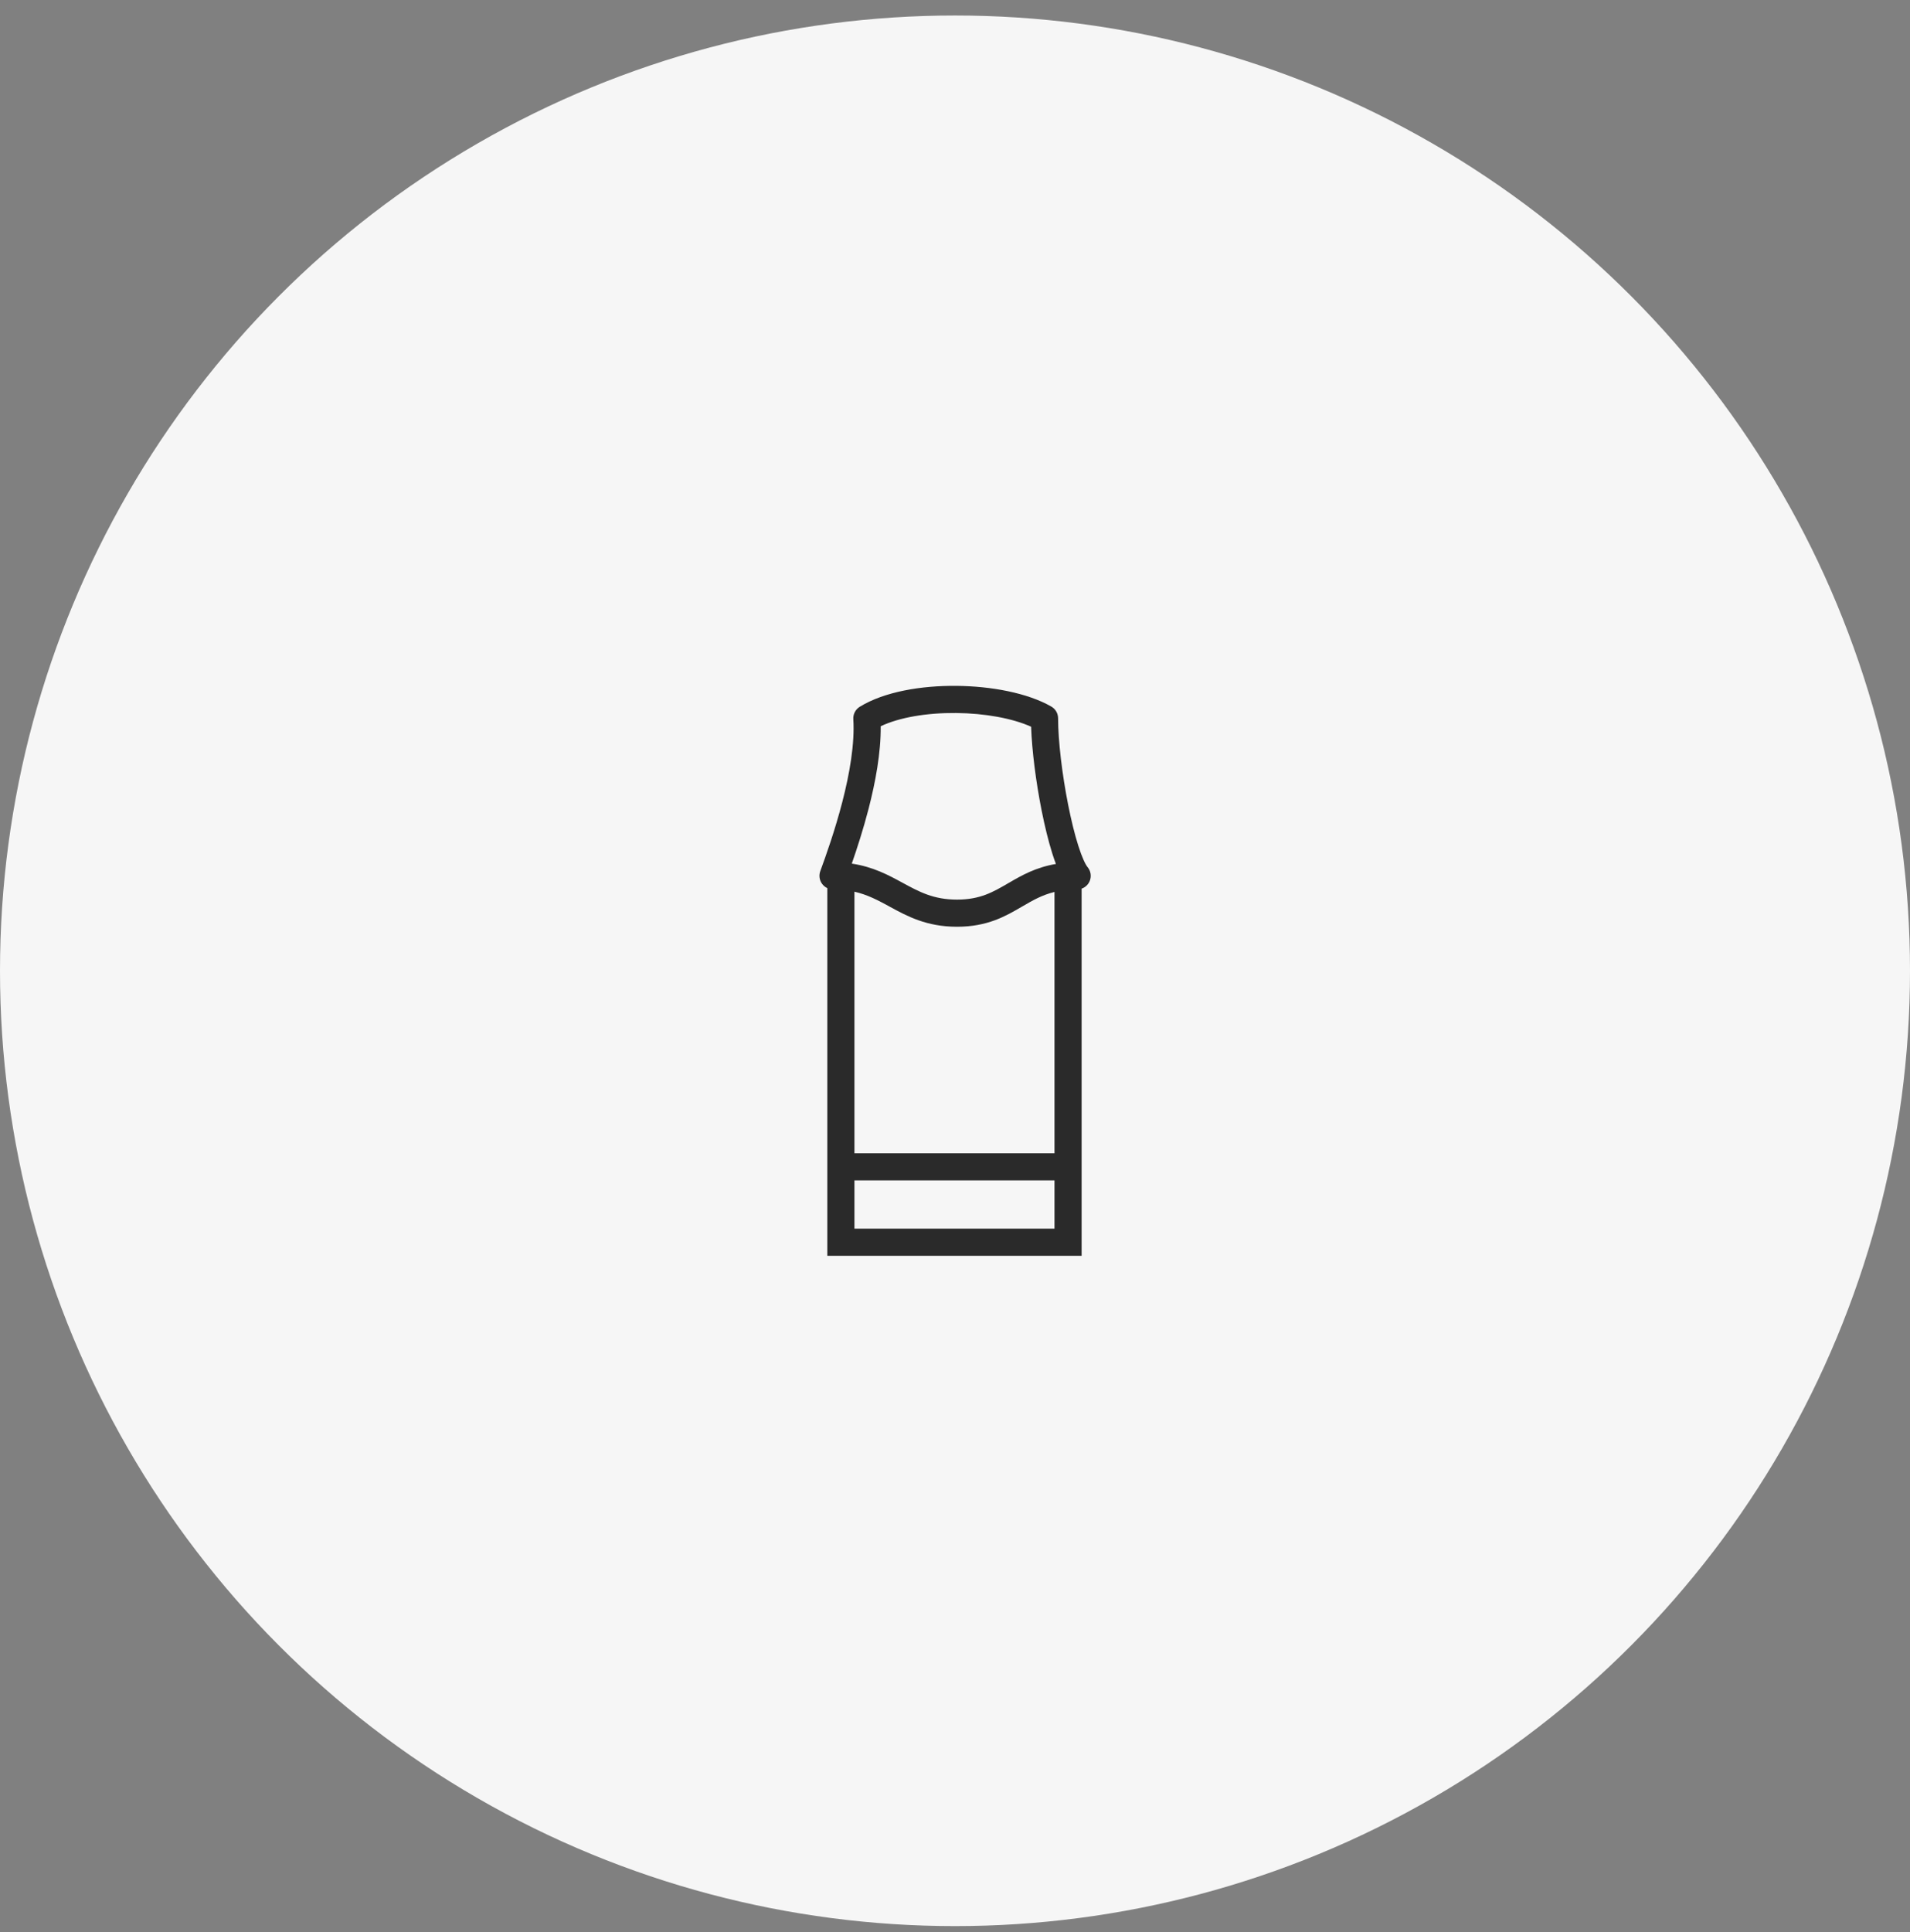 <svg width="88" height="89" viewBox="0 0 88 89" fill="none" xmlns="http://www.w3.org/2000/svg">
<rect x="0" y="0" width="88" height="89" fill="#808080" stroke="none"/>
<circle cx="44" cy="44.714" r="44" fill="#F6F6F6"/>
<path fill-rule="evenodd" clip-rule="evenodd" d="M39.612 32.553C40.75 31.855 42.453 31.576 44.058 31.59C45.667 31.604 47.34 31.915 48.436 32.543C48.63 32.654 48.75 32.861 48.75 33.085C48.75 34.117 48.935 35.668 49.215 37.077C49.355 37.779 49.514 38.431 49.681 38.953C49.856 39.505 50.012 39.823 50.108 39.938C50.264 40.124 50.298 40.384 50.195 40.604C50.123 40.759 49.991 40.875 49.834 40.93V57.215V57.84H49.209H38.742H38.117V57.215V40.906C38.018 40.861 37.932 40.789 37.868 40.697C37.751 40.53 37.723 40.316 37.793 40.124C38.05 39.422 38.47 38.245 38.806 36.945C39.146 35.634 39.386 34.251 39.315 33.124C39.301 32.894 39.415 32.674 39.612 32.553ZM39.367 41.07V53.118H48.584V41.082C48.016 41.221 47.583 41.468 47.118 41.74L47.074 41.765C46.335 42.196 45.497 42.685 44.093 42.685C42.691 42.685 41.796 42.198 41.007 41.769L40.971 41.748C40.449 41.465 39.969 41.208 39.367 41.07ZM47.989 37.321C47.731 36.022 47.544 34.579 47.507 33.472C46.655 33.087 45.382 32.852 44.047 32.84C42.709 32.828 41.438 33.041 40.577 33.45C40.589 34.678 40.331 36.044 40.017 37.258C39.771 38.207 39.484 39.088 39.245 39.777C40.23 39.924 40.934 40.306 41.568 40.651C42.352 41.077 43.01 41.435 44.093 41.435C45.158 41.435 45.751 41.089 46.469 40.67L46.488 40.66C47.068 40.322 47.714 39.951 48.649 39.793C48.592 39.644 48.539 39.488 48.489 39.331C48.305 38.751 48.134 38.051 47.989 37.321ZM39.367 54.368H48.584V56.59H39.367V54.368Z" fill="#2A2A2A"/>
</svg>
